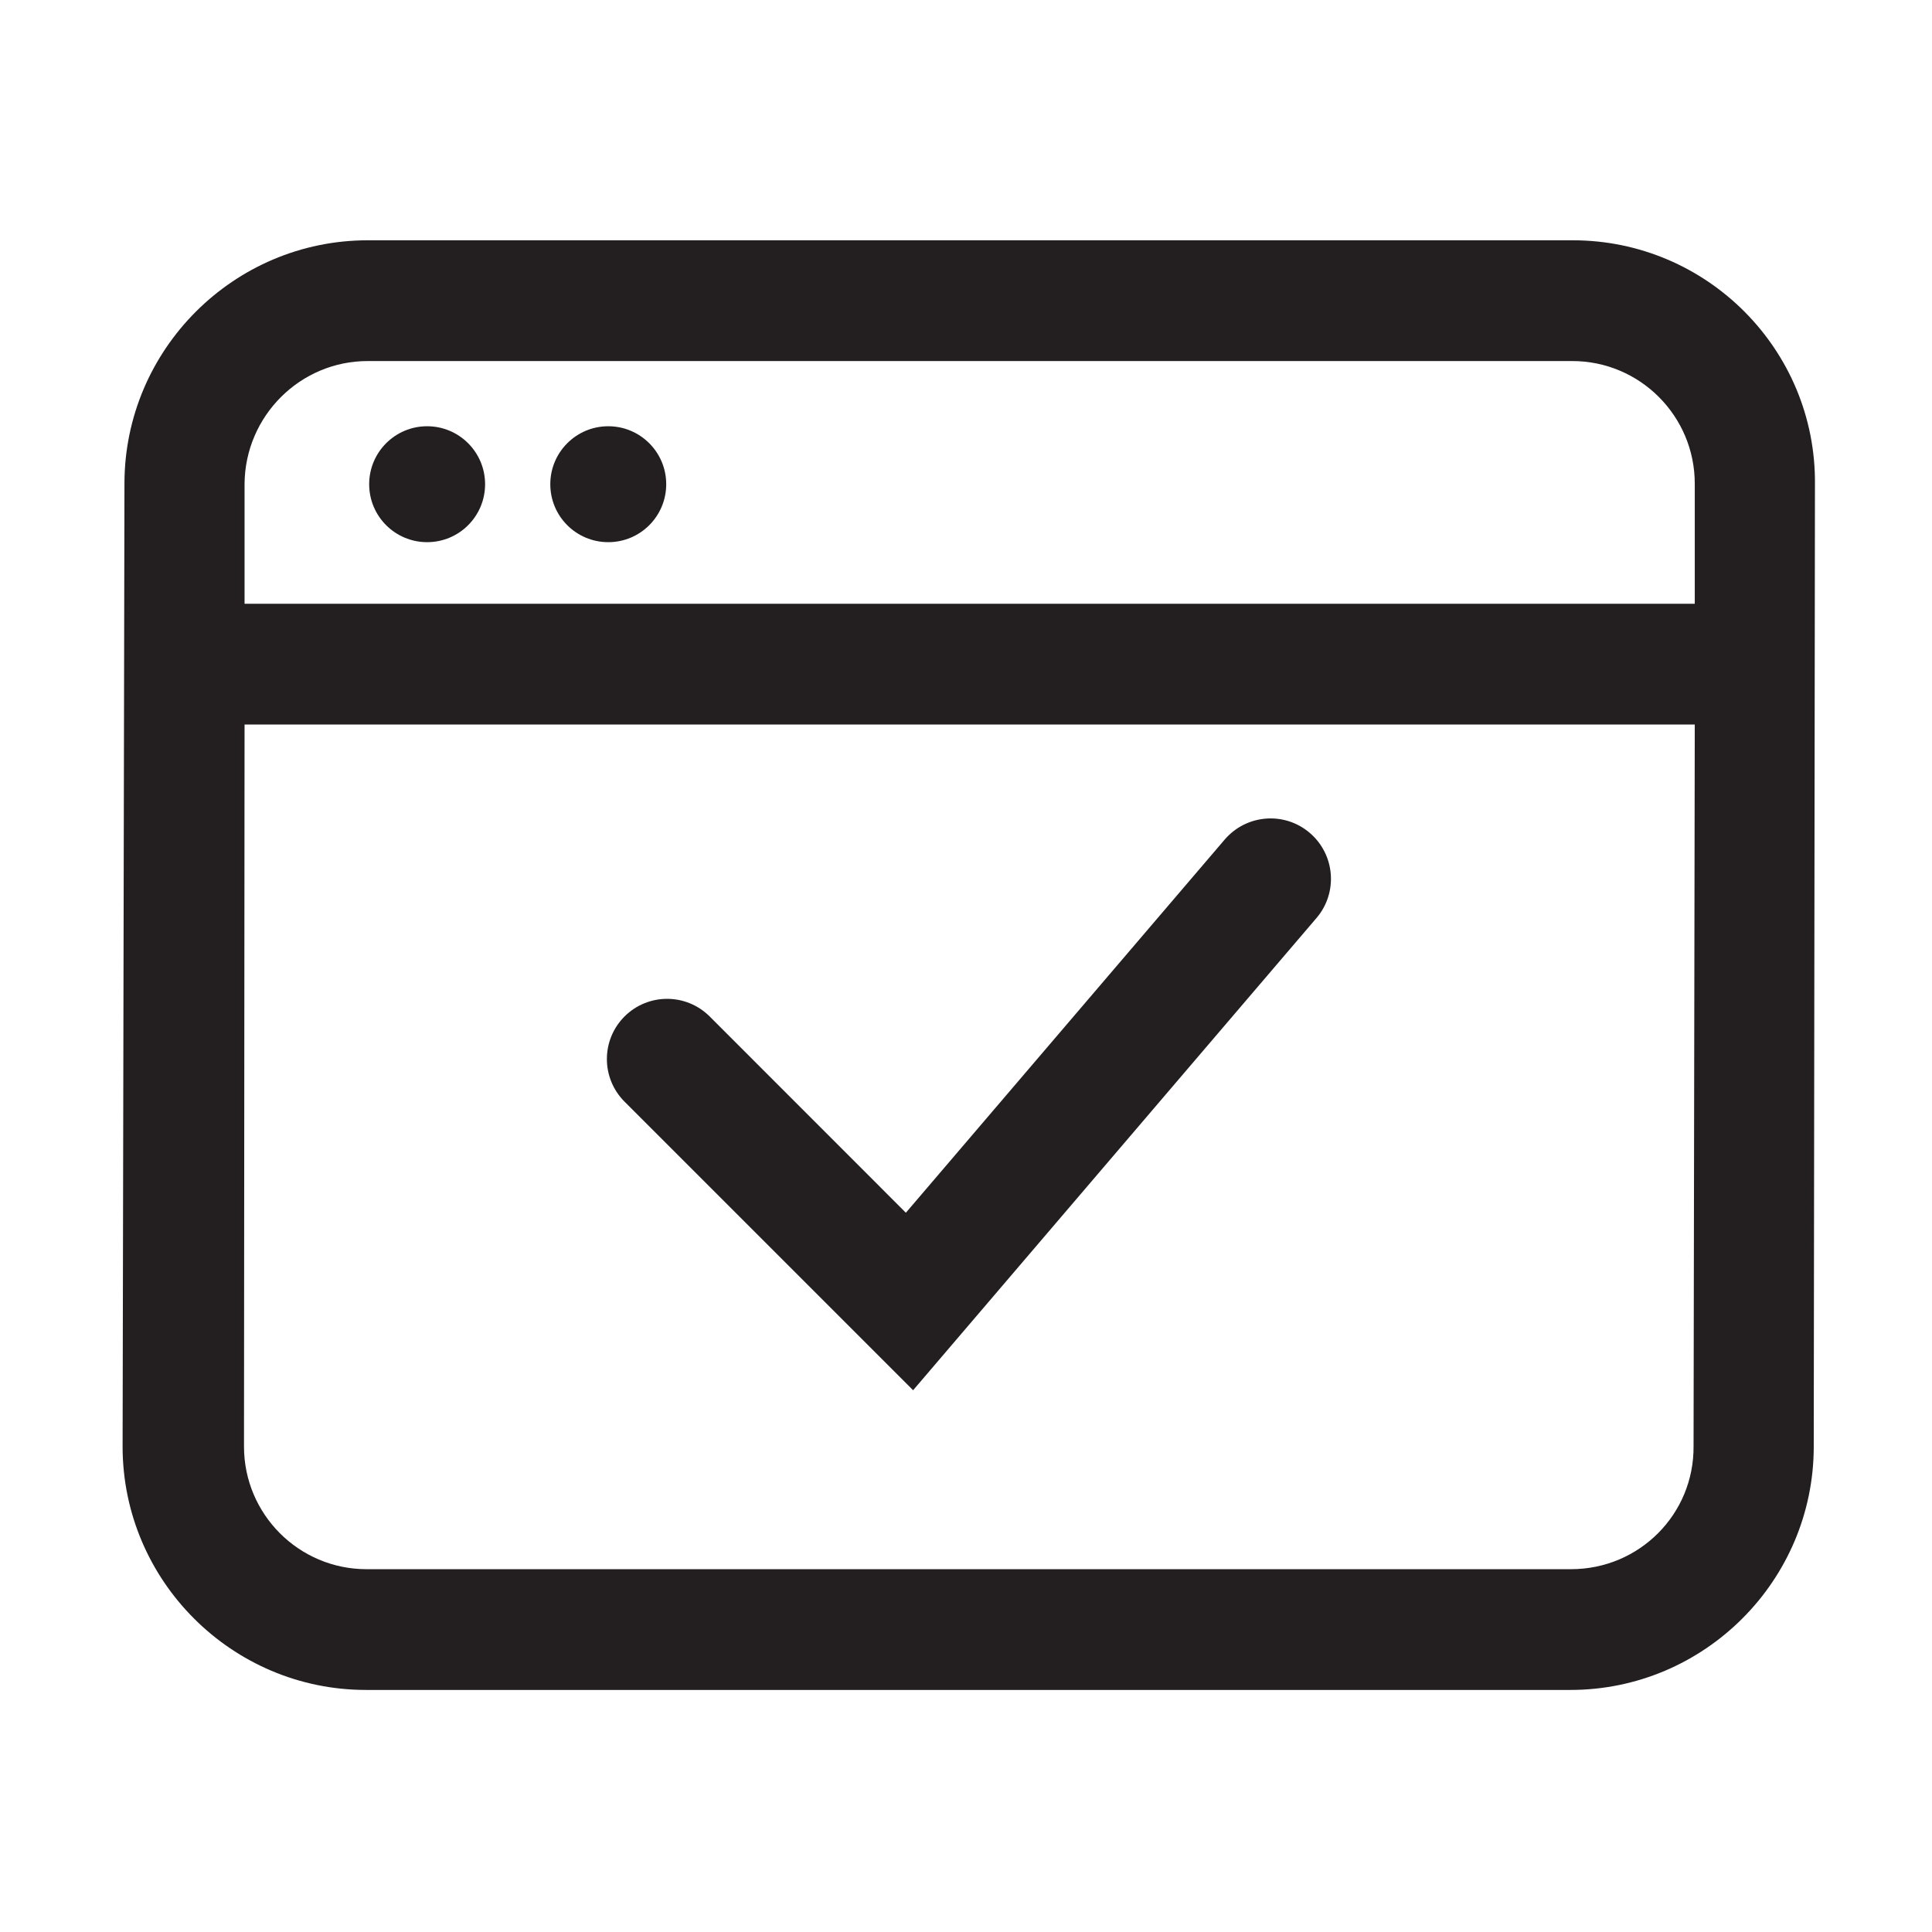 <svg width="24" height="24" viewBox="0 0 24 24" fill="none" xmlns="http://www.w3.org/2000/svg">
<path d="M19.538 2.985H4.568C2.903 2.985 1.546 4.343 1.546 6.008L1.523 17.97C1.523 19.635 2.881 20.993 4.546 20.993H19.508C21.173 20.993 22.531 19.635 22.531 17.97L22.546 6.015C22.561 4.343 21.203 2.985 19.538 2.985ZM4.568 4.485H19.531C20.371 4.485 21.053 5.168 21.053 6.008V7.5H3.038V6.008C3.046 5.168 3.728 4.485 4.568 4.485ZM19.516 19.493H4.553C3.713 19.493 3.031 18.81 3.031 17.97L3.038 9H21.053L21.038 17.963C21.046 18.81 20.363 19.493 19.516 19.493Z" fill="#231F20"/>
<path d="M5.306 6.735C5.704 6.735 6.026 6.413 6.026 6.015C6.026 5.618 5.704 5.295 5.306 5.295C4.908 5.295 4.586 5.618 4.586 6.015C4.586 6.413 4.908 6.735 5.306 6.735Z" fill="#231F20"/>
<path d="M7.556 6.735C7.954 6.735 8.276 6.413 8.276 6.015C8.276 5.618 7.954 5.295 7.556 5.295C7.158 5.295 6.836 5.618 6.836 6.015C6.836 6.413 7.158 6.735 7.556 6.735Z" fill="#231F20"/>
<path d="M15.213 10.43L11.253 15.065L8.816 12.627C8.523 12.335 8.051 12.335 7.758 12.627C7.466 12.92 7.466 13.392 7.758 13.685L11.343 17.27L16.353 11.405C16.623 11.09 16.586 10.617 16.271 10.347C15.956 10.077 15.483 10.115 15.213 10.43Z" fill="#231F20"/>
</svg>
